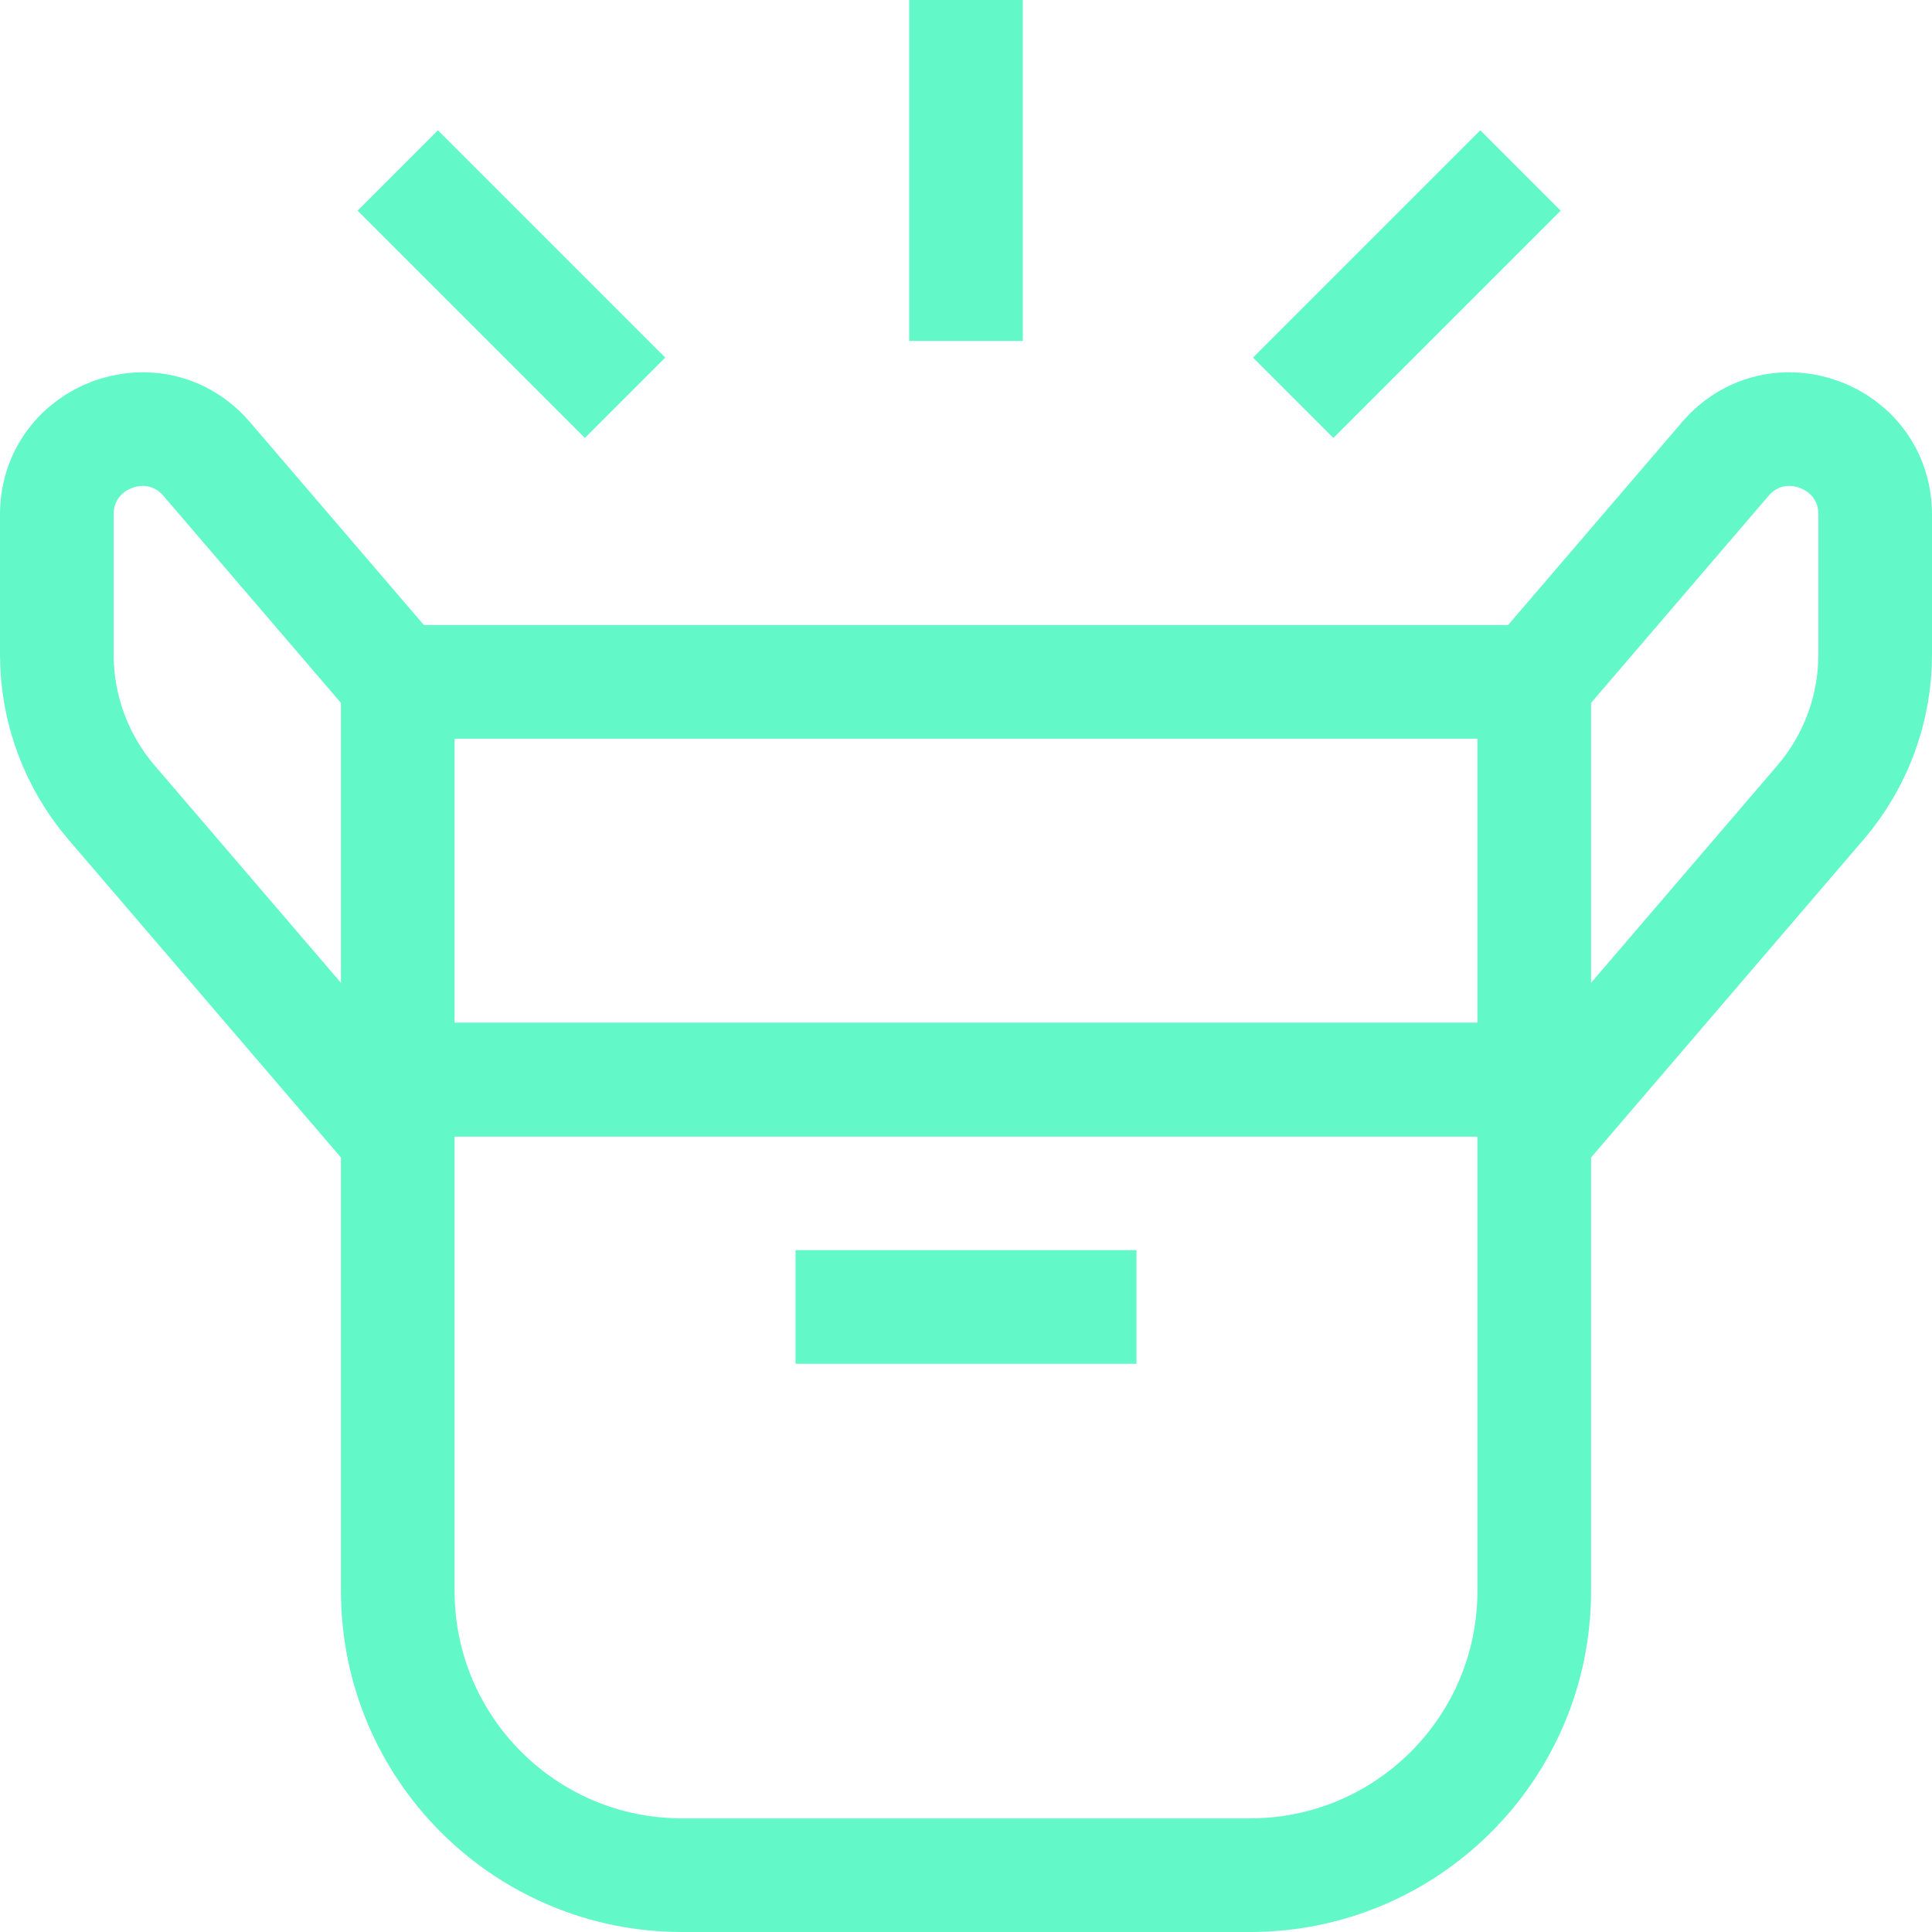 <?xml version="1.0" encoding="UTF-8"?> <svg xmlns="http://www.w3.org/2000/svg" width="34" height="34" viewBox="0 0 34 34" fill="none"> <path d="M27 20L32.037 14.123C32.658 13.399 33 12.475 33 11.52V9.055C33 7.662 31.267 7.021 30.361 8.079L27 12" stroke="#63F8C8" stroke-width="2"></path> <path d="M7 20L1.963 14.123C1.342 13.399 1 12.475 1 11.52V9.055C1 7.662 2.733 7.021 3.639 8.079L7 12" stroke="#63F8C8" stroke-width="2"></path> <path d="M14 23H20" stroke="#63F8C8" stroke-width="2"></path> <path d="M7 19H27V28C27 30.761 24.761 33 22 33H12C9.239 33 7 30.761 7 28V19Z" stroke="#63F8C8" stroke-width="2"></path> <path d="M7 12H27V19H7V12Z" stroke="#63F8C8" stroke-width="2"></path> <path d="M17 6V0" stroke="#63F8C8" stroke-width="2"></path> <path d="M22.758 7L26.758 3" stroke="#63F8C8" stroke-width="2"></path> <path d="M11 7L7 3" stroke="#63F8C8" stroke-width="2"></path> </svg> 